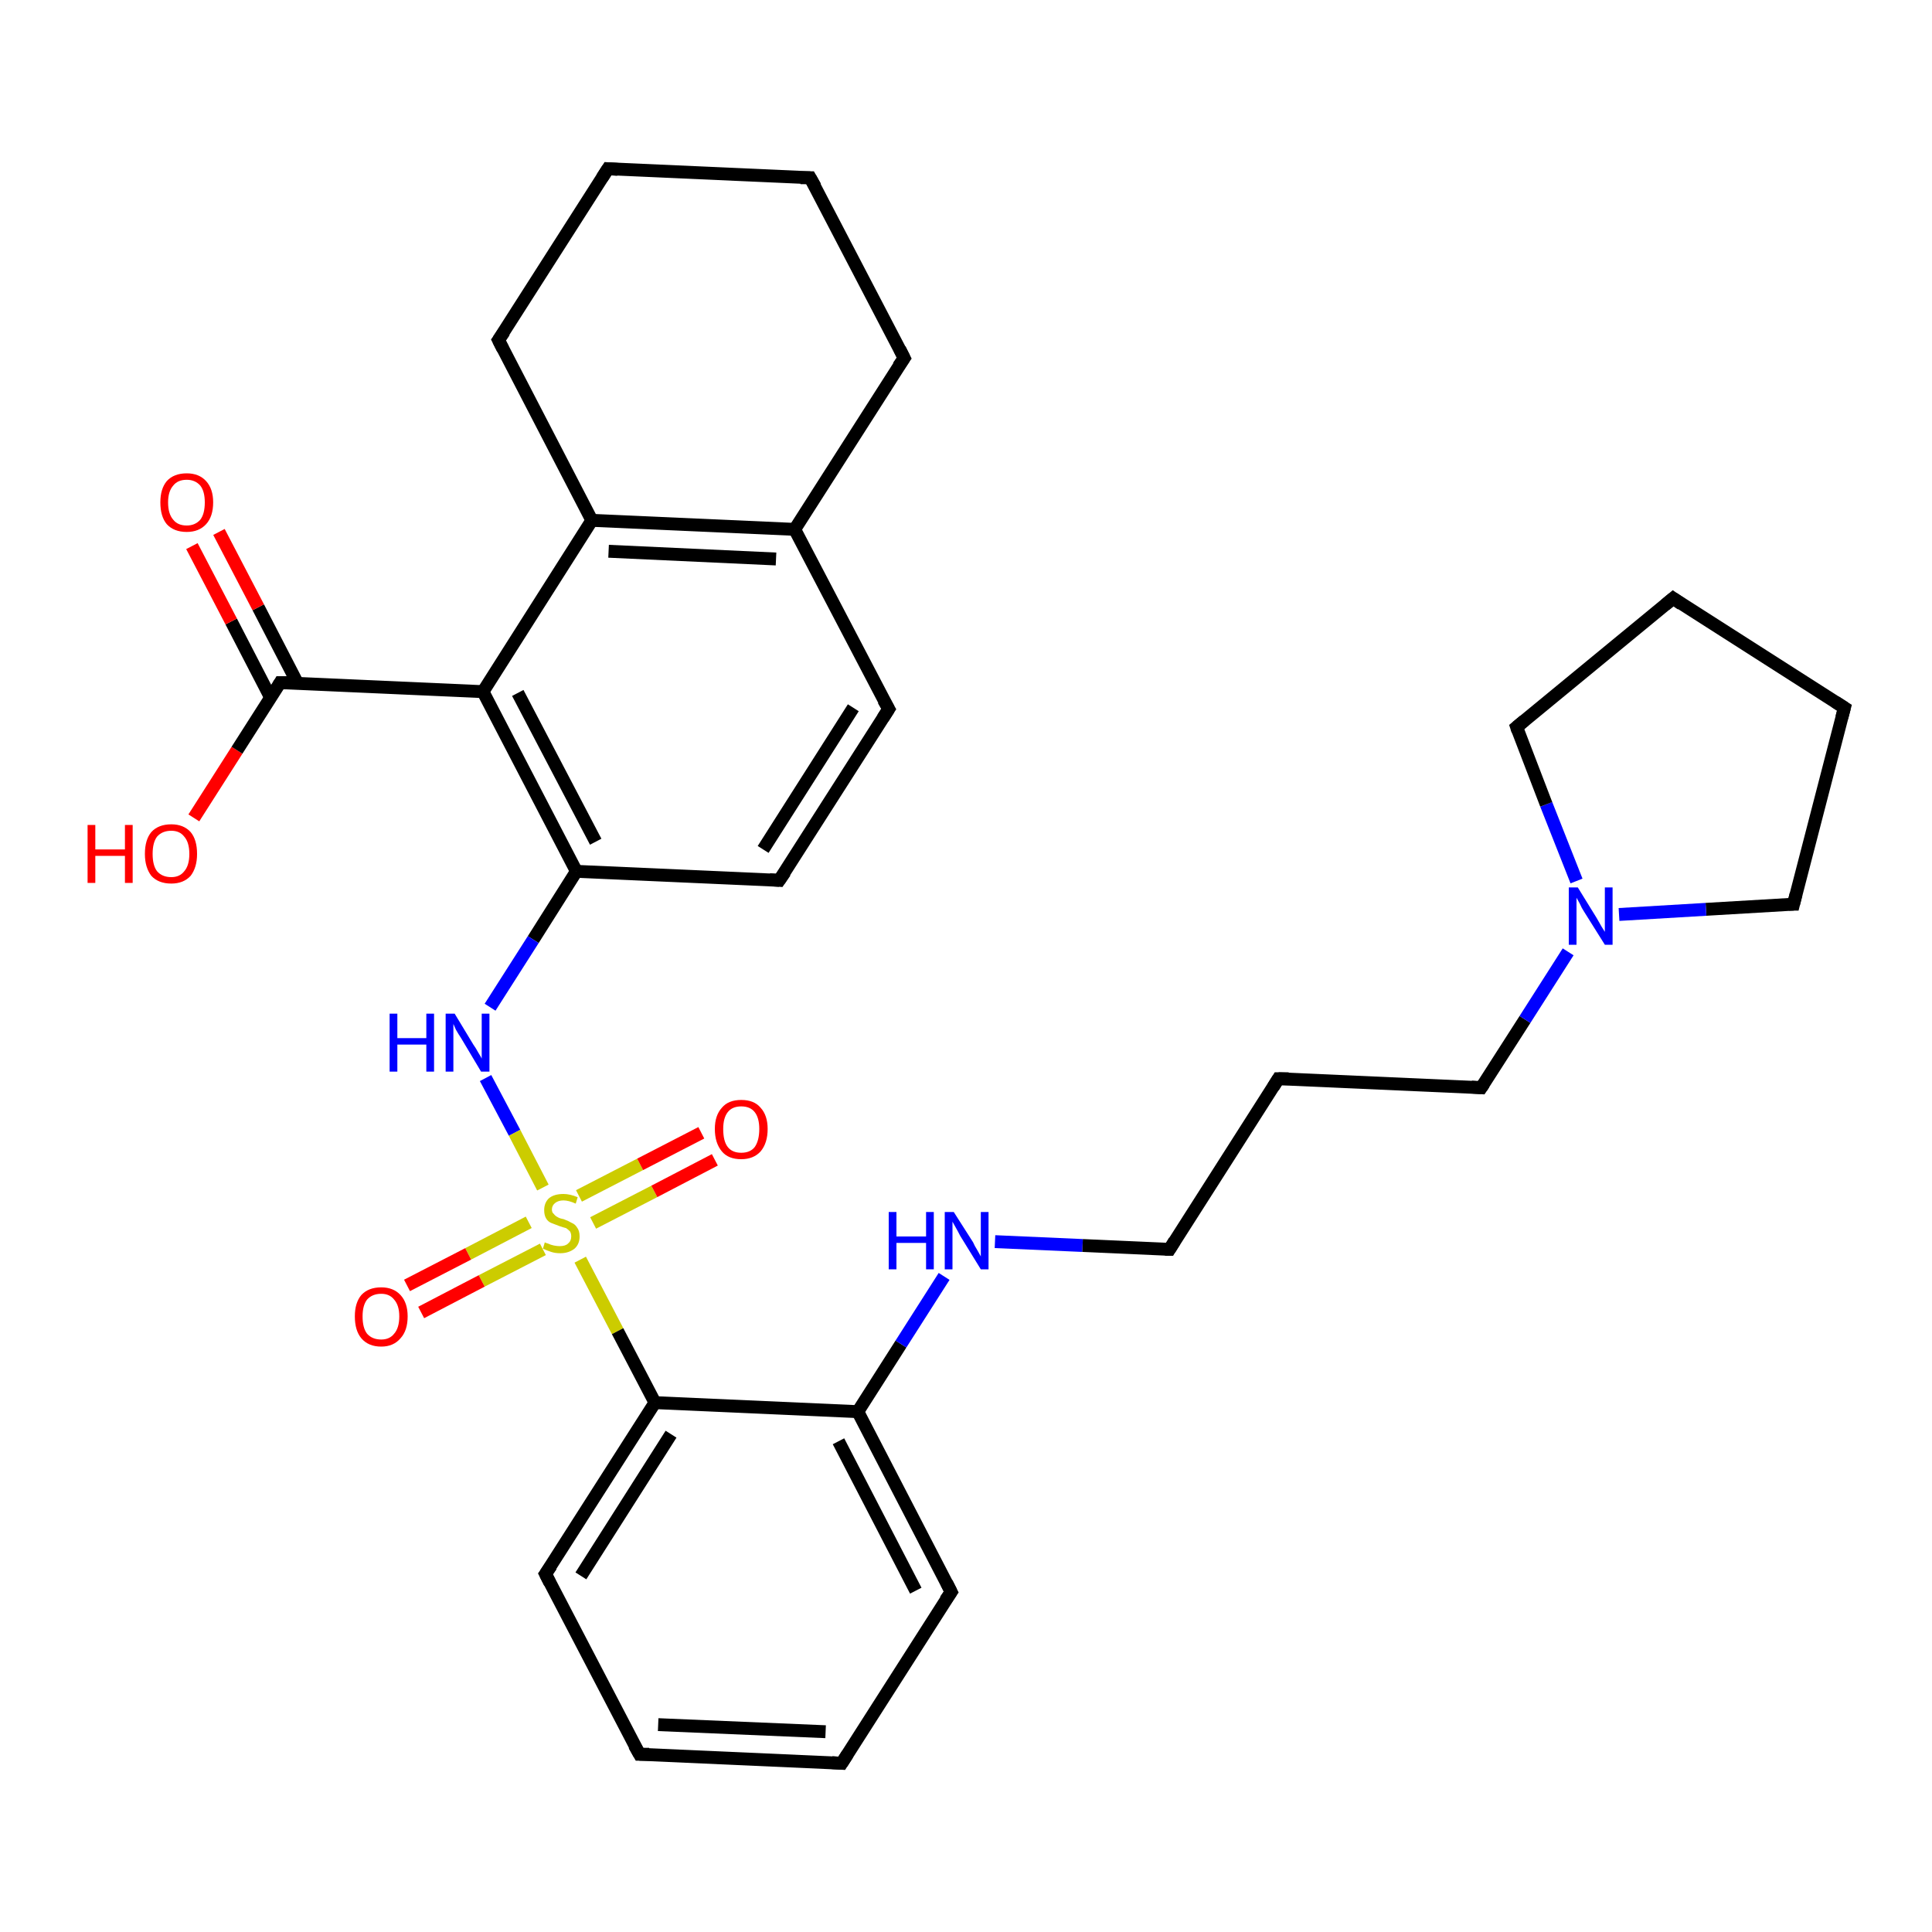<?xml version='1.0' encoding='iso-8859-1'?>
<svg version='1.1' baseProfile='full'
              xmlns='http://www.w3.org/2000/svg'
                      xmlns:rdkit='http://www.rdkit.org/xml'
                      xmlns:xlink='http://www.w3.org/1999/xlink'
                  xml:space='preserve'
width='300px' height='300px' viewBox='0 0 300 300'>
<!-- END OF HEADER -->
<rect style='opacity:1.0;fill:#FFFFFF;stroke:none' width='300.0' height='300.0' x='0.0' y='0.0'> </rect>
<path class='bond-0 atom-0 atom-1' d='M 30.1,127.0 L 36.8,116.5' style='fill:none;fill-rule:evenodd;stroke:#FF0000;stroke-width:2.0px;stroke-linecap:butt;stroke-linejoin:miter;stroke-opacity:1' />
<path class='bond-0 atom-0 atom-1' d='M 36.8,116.5 L 43.5,106.0' style='fill:none;fill-rule:evenodd;stroke:#000000;stroke-width:2.0px;stroke-linecap:butt;stroke-linejoin:miter;stroke-opacity:1' />
<path class='bond-1 atom-1 atom-2' d='M 46.2,106.1 L 40.1,94.3' style='fill:none;fill-rule:evenodd;stroke:#000000;stroke-width:2.0px;stroke-linecap:butt;stroke-linejoin:miter;stroke-opacity:1' />
<path class='bond-1 atom-1 atom-2' d='M 40.1,94.3 L 34.0,82.6' style='fill:none;fill-rule:evenodd;stroke:#FF0000;stroke-width:2.0px;stroke-linecap:butt;stroke-linejoin:miter;stroke-opacity:1' />
<path class='bond-1 atom-1 atom-2' d='M 42.0,108.3 L 35.9,96.5' style='fill:none;fill-rule:evenodd;stroke:#000000;stroke-width:2.0px;stroke-linecap:butt;stroke-linejoin:miter;stroke-opacity:1' />
<path class='bond-1 atom-1 atom-2' d='M 35.9,96.5 L 29.8,84.8' style='fill:none;fill-rule:evenodd;stroke:#FF0000;stroke-width:2.0px;stroke-linecap:butt;stroke-linejoin:miter;stroke-opacity:1' />
<path class='bond-2 atom-1 atom-3' d='M 43.5,106.0 L 75.0,107.4' style='fill:none;fill-rule:evenodd;stroke:#000000;stroke-width:2.0px;stroke-linecap:butt;stroke-linejoin:miter;stroke-opacity:1' />
<path class='bond-3 atom-3 atom-4' d='M 75.0,107.4 L 89.5,135.3' style='fill:none;fill-rule:evenodd;stroke:#000000;stroke-width:2.0px;stroke-linecap:butt;stroke-linejoin:miter;stroke-opacity:1' />
<path class='bond-3 atom-3 atom-4' d='M 80.4,107.6 L 92.5,130.7' style='fill:none;fill-rule:evenodd;stroke:#000000;stroke-width:2.0px;stroke-linecap:butt;stroke-linejoin:miter;stroke-opacity:1' />
<path class='bond-4 atom-4 atom-5' d='M 89.5,135.3 L 82.8,145.9' style='fill:none;fill-rule:evenodd;stroke:#000000;stroke-width:2.0px;stroke-linecap:butt;stroke-linejoin:miter;stroke-opacity:1' />
<path class='bond-4 atom-4 atom-5' d='M 82.8,145.9 L 76.1,156.4' style='fill:none;fill-rule:evenodd;stroke:#0000FF;stroke-width:2.0px;stroke-linecap:butt;stroke-linejoin:miter;stroke-opacity:1' />
<path class='bond-5 atom-5 atom-6' d='M 75.4,167.4 L 79.9,175.9' style='fill:none;fill-rule:evenodd;stroke:#0000FF;stroke-width:2.0px;stroke-linecap:butt;stroke-linejoin:miter;stroke-opacity:1' />
<path class='bond-5 atom-5 atom-6' d='M 79.9,175.9 L 84.3,184.4' style='fill:none;fill-rule:evenodd;stroke:#CCCC00;stroke-width:2.0px;stroke-linecap:butt;stroke-linejoin:miter;stroke-opacity:1' />
<path class='bond-6 atom-6 atom-7' d='M 92.1,189.9 L 101.6,185.0' style='fill:none;fill-rule:evenodd;stroke:#CCCC00;stroke-width:2.0px;stroke-linecap:butt;stroke-linejoin:miter;stroke-opacity:1' />
<path class='bond-6 atom-6 atom-7' d='M 101.6,185.0 L 111.0,180.1' style='fill:none;fill-rule:evenodd;stroke:#FF0000;stroke-width:2.0px;stroke-linecap:butt;stroke-linejoin:miter;stroke-opacity:1' />
<path class='bond-6 atom-6 atom-7' d='M 89.9,185.7 L 99.4,180.8' style='fill:none;fill-rule:evenodd;stroke:#CCCC00;stroke-width:2.0px;stroke-linecap:butt;stroke-linejoin:miter;stroke-opacity:1' />
<path class='bond-6 atom-6 atom-7' d='M 99.4,180.8 L 108.9,175.9' style='fill:none;fill-rule:evenodd;stroke:#FF0000;stroke-width:2.0px;stroke-linecap:butt;stroke-linejoin:miter;stroke-opacity:1' />
<path class='bond-7 atom-6 atom-8' d='M 82.1,189.8 L 72.7,194.7' style='fill:none;fill-rule:evenodd;stroke:#CCCC00;stroke-width:2.0px;stroke-linecap:butt;stroke-linejoin:miter;stroke-opacity:1' />
<path class='bond-7 atom-6 atom-8' d='M 72.7,194.7 L 63.2,199.6' style='fill:none;fill-rule:evenodd;stroke:#FF0000;stroke-width:2.0px;stroke-linecap:butt;stroke-linejoin:miter;stroke-opacity:1' />
<path class='bond-7 atom-6 atom-8' d='M 84.3,194.0 L 74.8,198.9' style='fill:none;fill-rule:evenodd;stroke:#CCCC00;stroke-width:2.0px;stroke-linecap:butt;stroke-linejoin:miter;stroke-opacity:1' />
<path class='bond-7 atom-6 atom-8' d='M 74.8,198.9 L 65.4,203.8' style='fill:none;fill-rule:evenodd;stroke:#FF0000;stroke-width:2.0px;stroke-linecap:butt;stroke-linejoin:miter;stroke-opacity:1' />
<path class='bond-8 atom-6 atom-9' d='M 90.1,195.6 L 95.9,206.7' style='fill:none;fill-rule:evenodd;stroke:#CCCC00;stroke-width:2.0px;stroke-linecap:butt;stroke-linejoin:miter;stroke-opacity:1' />
<path class='bond-8 atom-6 atom-9' d='M 95.9,206.7 L 101.7,217.8' style='fill:none;fill-rule:evenodd;stroke:#000000;stroke-width:2.0px;stroke-linecap:butt;stroke-linejoin:miter;stroke-opacity:1' />
<path class='bond-9 atom-9 atom-10' d='M 101.7,217.8 L 84.7,244.4' style='fill:none;fill-rule:evenodd;stroke:#000000;stroke-width:2.0px;stroke-linecap:butt;stroke-linejoin:miter;stroke-opacity:1' />
<path class='bond-9 atom-9 atom-10' d='M 104.2,222.7 L 90.2,244.7' style='fill:none;fill-rule:evenodd;stroke:#000000;stroke-width:2.0px;stroke-linecap:butt;stroke-linejoin:miter;stroke-opacity:1' />
<path class='bond-10 atom-10 atom-11' d='M 84.7,244.4 L 99.3,272.4' style='fill:none;fill-rule:evenodd;stroke:#000000;stroke-width:2.0px;stroke-linecap:butt;stroke-linejoin:miter;stroke-opacity:1' />
<path class='bond-11 atom-11 atom-12' d='M 99.3,272.4 L 130.7,273.8' style='fill:none;fill-rule:evenodd;stroke:#000000;stroke-width:2.0px;stroke-linecap:butt;stroke-linejoin:miter;stroke-opacity:1' />
<path class='bond-11 atom-11 atom-12' d='M 102.2,267.8 L 128.2,268.9' style='fill:none;fill-rule:evenodd;stroke:#000000;stroke-width:2.0px;stroke-linecap:butt;stroke-linejoin:miter;stroke-opacity:1' />
<path class='bond-12 atom-12 atom-13' d='M 130.7,273.8 L 147.7,247.2' style='fill:none;fill-rule:evenodd;stroke:#000000;stroke-width:2.0px;stroke-linecap:butt;stroke-linejoin:miter;stroke-opacity:1' />
<path class='bond-13 atom-13 atom-14' d='M 147.7,247.2 L 133.2,219.2' style='fill:none;fill-rule:evenodd;stroke:#000000;stroke-width:2.0px;stroke-linecap:butt;stroke-linejoin:miter;stroke-opacity:1' />
<path class='bond-13 atom-13 atom-14' d='M 142.2,247.0 L 130.2,223.8' style='fill:none;fill-rule:evenodd;stroke:#000000;stroke-width:2.0px;stroke-linecap:butt;stroke-linejoin:miter;stroke-opacity:1' />
<path class='bond-14 atom-14 atom-15' d='M 133.2,219.2 L 139.9,208.7' style='fill:none;fill-rule:evenodd;stroke:#000000;stroke-width:2.0px;stroke-linecap:butt;stroke-linejoin:miter;stroke-opacity:1' />
<path class='bond-14 atom-14 atom-15' d='M 139.9,208.7 L 146.6,198.2' style='fill:none;fill-rule:evenodd;stroke:#0000FF;stroke-width:2.0px;stroke-linecap:butt;stroke-linejoin:miter;stroke-opacity:1' />
<path class='bond-15 atom-15 atom-16' d='M 154.5,192.8 L 168.1,193.4' style='fill:none;fill-rule:evenodd;stroke:#0000FF;stroke-width:2.0px;stroke-linecap:butt;stroke-linejoin:miter;stroke-opacity:1' />
<path class='bond-15 atom-15 atom-16' d='M 168.1,193.4 L 181.6,194.0' style='fill:none;fill-rule:evenodd;stroke:#000000;stroke-width:2.0px;stroke-linecap:butt;stroke-linejoin:miter;stroke-opacity:1' />
<path class='bond-16 atom-16 atom-17' d='M 181.6,194.0 L 198.5,167.5' style='fill:none;fill-rule:evenodd;stroke:#000000;stroke-width:2.0px;stroke-linecap:butt;stroke-linejoin:miter;stroke-opacity:1' />
<path class='bond-17 atom-17 atom-18' d='M 198.5,167.5 L 230.0,168.9' style='fill:none;fill-rule:evenodd;stroke:#000000;stroke-width:2.0px;stroke-linecap:butt;stroke-linejoin:miter;stroke-opacity:1' />
<path class='bond-18 atom-18 atom-19' d='M 230.0,168.9 L 236.8,158.3' style='fill:none;fill-rule:evenodd;stroke:#000000;stroke-width:2.0px;stroke-linecap:butt;stroke-linejoin:miter;stroke-opacity:1' />
<path class='bond-18 atom-18 atom-19' d='M 236.8,158.3 L 243.5,147.8' style='fill:none;fill-rule:evenodd;stroke:#0000FF;stroke-width:2.0px;stroke-linecap:butt;stroke-linejoin:miter;stroke-opacity:1' />
<path class='bond-19 atom-19 atom-20' d='M 244.8,136.8 L 240.1,124.9' style='fill:none;fill-rule:evenodd;stroke:#0000FF;stroke-width:2.0px;stroke-linecap:butt;stroke-linejoin:miter;stroke-opacity:1' />
<path class='bond-19 atom-19 atom-20' d='M 240.1,124.9 L 235.5,112.9' style='fill:none;fill-rule:evenodd;stroke:#000000;stroke-width:2.0px;stroke-linecap:butt;stroke-linejoin:miter;stroke-opacity:1' />
<path class='bond-20 atom-20 atom-21' d='M 235.5,112.9 L 259.8,92.9' style='fill:none;fill-rule:evenodd;stroke:#000000;stroke-width:2.0px;stroke-linecap:butt;stroke-linejoin:miter;stroke-opacity:1' />
<path class='bond-21 atom-21 atom-22' d='M 259.8,92.9 L 286.4,109.9' style='fill:none;fill-rule:evenodd;stroke:#000000;stroke-width:2.0px;stroke-linecap:butt;stroke-linejoin:miter;stroke-opacity:1' />
<path class='bond-22 atom-22 atom-23' d='M 286.4,109.9 L 278.5,140.4' style='fill:none;fill-rule:evenodd;stroke:#000000;stroke-width:2.0px;stroke-linecap:butt;stroke-linejoin:miter;stroke-opacity:1' />
<path class='bond-23 atom-4 atom-24' d='M 89.5,135.3 L 121.0,136.7' style='fill:none;fill-rule:evenodd;stroke:#000000;stroke-width:2.0px;stroke-linecap:butt;stroke-linejoin:miter;stroke-opacity:1' />
<path class='bond-24 atom-24 atom-25' d='M 121.0,136.7 L 138.0,110.1' style='fill:none;fill-rule:evenodd;stroke:#000000;stroke-width:2.0px;stroke-linecap:butt;stroke-linejoin:miter;stroke-opacity:1' />
<path class='bond-24 atom-24 atom-25' d='M 118.5,131.9 L 132.5,109.9' style='fill:none;fill-rule:evenodd;stroke:#000000;stroke-width:2.0px;stroke-linecap:butt;stroke-linejoin:miter;stroke-opacity:1' />
<path class='bond-25 atom-25 atom-26' d='M 138.0,110.1 L 123.4,82.2' style='fill:none;fill-rule:evenodd;stroke:#000000;stroke-width:2.0px;stroke-linecap:butt;stroke-linejoin:miter;stroke-opacity:1' />
<path class='bond-26 atom-26 atom-27' d='M 123.4,82.2 L 140.4,55.6' style='fill:none;fill-rule:evenodd;stroke:#000000;stroke-width:2.0px;stroke-linecap:butt;stroke-linejoin:miter;stroke-opacity:1' />
<path class='bond-27 atom-27 atom-28' d='M 140.4,55.6 L 125.8,27.6' style='fill:none;fill-rule:evenodd;stroke:#000000;stroke-width:2.0px;stroke-linecap:butt;stroke-linejoin:miter;stroke-opacity:1' />
<path class='bond-28 atom-28 atom-29' d='M 125.8,27.6 L 94.4,26.2' style='fill:none;fill-rule:evenodd;stroke:#000000;stroke-width:2.0px;stroke-linecap:butt;stroke-linejoin:miter;stroke-opacity:1' />
<path class='bond-29 atom-29 atom-30' d='M 94.4,26.2 L 77.4,52.8' style='fill:none;fill-rule:evenodd;stroke:#000000;stroke-width:2.0px;stroke-linecap:butt;stroke-linejoin:miter;stroke-opacity:1' />
<path class='bond-30 atom-30 atom-31' d='M 77.4,52.8 L 91.9,80.8' style='fill:none;fill-rule:evenodd;stroke:#000000;stroke-width:2.0px;stroke-linecap:butt;stroke-linejoin:miter;stroke-opacity:1' />
<path class='bond-31 atom-31 atom-3' d='M 91.9,80.8 L 75.0,107.4' style='fill:none;fill-rule:evenodd;stroke:#000000;stroke-width:2.0px;stroke-linecap:butt;stroke-linejoin:miter;stroke-opacity:1' />
<path class='bond-32 atom-14 atom-9' d='M 133.2,219.2 L 101.7,217.8' style='fill:none;fill-rule:evenodd;stroke:#000000;stroke-width:2.0px;stroke-linecap:butt;stroke-linejoin:miter;stroke-opacity:1' />
<path class='bond-33 atom-23 atom-19' d='M 278.5,140.4 L 264.9,141.2' style='fill:none;fill-rule:evenodd;stroke:#000000;stroke-width:2.0px;stroke-linecap:butt;stroke-linejoin:miter;stroke-opacity:1' />
<path class='bond-33 atom-23 atom-19' d='M 264.9,141.2 L 251.4,142.0' style='fill:none;fill-rule:evenodd;stroke:#0000FF;stroke-width:2.0px;stroke-linecap:butt;stroke-linejoin:miter;stroke-opacity:1' />
<path class='bond-34 atom-31 atom-26' d='M 91.9,80.8 L 123.4,82.2' style='fill:none;fill-rule:evenodd;stroke:#000000;stroke-width:2.0px;stroke-linecap:butt;stroke-linejoin:miter;stroke-opacity:1' />
<path class='bond-34 atom-31 atom-26' d='M 94.5,85.6 L 120.5,86.8' style='fill:none;fill-rule:evenodd;stroke:#000000;stroke-width:2.0px;stroke-linecap:butt;stroke-linejoin:miter;stroke-opacity:1' />
<path d='M 43.2,106.5 L 43.5,106.0 L 45.1,106.0' style='fill:none;stroke:#000000;stroke-width:2.0px;stroke-linecap:butt;stroke-linejoin:miter;stroke-opacity:1;' />
<path d='M 85.6,243.1 L 84.7,244.4 L 85.4,245.8' style='fill:none;stroke:#000000;stroke-width:2.0px;stroke-linecap:butt;stroke-linejoin:miter;stroke-opacity:1;' />
<path d='M 98.5,271.0 L 99.3,272.4 L 100.8,272.4' style='fill:none;stroke:#000000;stroke-width:2.0px;stroke-linecap:butt;stroke-linejoin:miter;stroke-opacity:1;' />
<path d='M 129.2,273.7 L 130.7,273.8 L 131.6,272.4' style='fill:none;stroke:#000000;stroke-width:2.0px;stroke-linecap:butt;stroke-linejoin:miter;stroke-opacity:1;' />
<path d='M 146.8,248.5 L 147.7,247.2 L 147.0,245.8' style='fill:none;stroke:#000000;stroke-width:2.0px;stroke-linecap:butt;stroke-linejoin:miter;stroke-opacity:1;' />
<path d='M 180.9,194.0 L 181.6,194.0 L 182.4,192.7' style='fill:none;stroke:#000000;stroke-width:2.0px;stroke-linecap:butt;stroke-linejoin:miter;stroke-opacity:1;' />
<path d='M 197.7,168.8 L 198.5,167.5 L 200.1,167.5' style='fill:none;stroke:#000000;stroke-width:2.0px;stroke-linecap:butt;stroke-linejoin:miter;stroke-opacity:1;' />
<path d='M 228.5,168.8 L 230.0,168.9 L 230.4,168.3' style='fill:none;stroke:#000000;stroke-width:2.0px;stroke-linecap:butt;stroke-linejoin:miter;stroke-opacity:1;' />
<path d='M 235.7,113.5 L 235.5,112.9 L 236.7,111.9' style='fill:none;stroke:#000000;stroke-width:2.0px;stroke-linecap:butt;stroke-linejoin:miter;stroke-opacity:1;' />
<path d='M 258.6,93.9 L 259.8,92.9 L 261.1,93.8' style='fill:none;stroke:#000000;stroke-width:2.0px;stroke-linecap:butt;stroke-linejoin:miter;stroke-opacity:1;' />
<path d='M 285.0,109.0 L 286.4,109.9 L 286.0,111.4' style='fill:none;stroke:#000000;stroke-width:2.0px;stroke-linecap:butt;stroke-linejoin:miter;stroke-opacity:1;' />
<path d='M 278.9,138.8 L 278.5,140.4 L 277.8,140.4' style='fill:none;stroke:#000000;stroke-width:2.0px;stroke-linecap:butt;stroke-linejoin:miter;stroke-opacity:1;' />
<path d='M 119.5,136.6 L 121.0,136.7 L 121.9,135.4' style='fill:none;stroke:#000000;stroke-width:2.0px;stroke-linecap:butt;stroke-linejoin:miter;stroke-opacity:1;' />
<path d='M 137.1,111.5 L 138.0,110.1 L 137.2,108.7' style='fill:none;stroke:#000000;stroke-width:2.0px;stroke-linecap:butt;stroke-linejoin:miter;stroke-opacity:1;' />
<path d='M 139.5,56.9 L 140.4,55.6 L 139.7,54.2' style='fill:none;stroke:#000000;stroke-width:2.0px;stroke-linecap:butt;stroke-linejoin:miter;stroke-opacity:1;' />
<path d='M 126.6,29.0 L 125.8,27.6 L 124.3,27.6' style='fill:none;stroke:#000000;stroke-width:2.0px;stroke-linecap:butt;stroke-linejoin:miter;stroke-opacity:1;' />
<path d='M 95.9,26.3 L 94.4,26.2 L 93.5,27.6' style='fill:none;stroke:#000000;stroke-width:2.0px;stroke-linecap:butt;stroke-linejoin:miter;stroke-opacity:1;' />
<path d='M 78.3,51.5 L 77.4,52.8 L 78.1,54.2' style='fill:none;stroke:#000000;stroke-width:2.0px;stroke-linecap:butt;stroke-linejoin:miter;stroke-opacity:1;' />
<path class='atom-0' d='M 13.6 128.1
L 14.8 128.1
L 14.8 131.9
L 19.4 131.9
L 19.4 128.1
L 20.6 128.1
L 20.6 137.1
L 19.4 137.1
L 19.4 132.9
L 14.8 132.9
L 14.8 137.1
L 13.6 137.1
L 13.6 128.1
' fill='#FF0000'/>
<path class='atom-0' d='M 22.5 132.6
Q 22.5 130.4, 23.5 129.2
Q 24.6 128.0, 26.6 128.0
Q 28.5 128.0, 29.6 129.2
Q 30.6 130.4, 30.6 132.6
Q 30.6 134.7, 29.6 136.0
Q 28.5 137.2, 26.6 137.2
Q 24.6 137.2, 23.5 136.0
Q 22.5 134.7, 22.5 132.6
M 26.6 136.2
Q 27.9 136.2, 28.6 135.3
Q 29.4 134.4, 29.4 132.6
Q 29.4 130.8, 28.6 129.9
Q 27.9 129.0, 26.6 129.0
Q 25.2 129.0, 24.4 129.9
Q 23.7 130.8, 23.7 132.6
Q 23.7 134.4, 24.4 135.3
Q 25.2 136.2, 26.6 136.2
' fill='#FF0000'/>
<path class='atom-2' d='M 24.9 78.0
Q 24.9 75.9, 25.9 74.7
Q 27.0 73.5, 29.0 73.5
Q 30.9 73.5, 32.0 74.7
Q 33.1 75.9, 33.1 78.0
Q 33.1 80.2, 32.0 81.4
Q 30.9 82.6, 29.0 82.6
Q 27.0 82.6, 25.9 81.4
Q 24.9 80.2, 24.9 78.0
M 29.0 81.6
Q 30.3 81.6, 31.1 80.7
Q 31.8 79.8, 31.8 78.0
Q 31.8 76.3, 31.1 75.4
Q 30.3 74.5, 29.0 74.5
Q 27.6 74.5, 26.9 75.4
Q 26.1 76.3, 26.1 78.0
Q 26.1 79.8, 26.9 80.7
Q 27.6 81.6, 29.0 81.6
' fill='#FF0000'/>
<path class='atom-5' d='M 60.5 157.4
L 61.7 157.4
L 61.7 161.2
L 66.2 161.2
L 66.2 157.4
L 67.4 157.4
L 67.4 166.4
L 66.2 166.4
L 66.2 162.2
L 61.7 162.2
L 61.7 166.4
L 60.5 166.4
L 60.5 157.4
' fill='#0000FF'/>
<path class='atom-5' d='M 70.6 157.4
L 73.5 162.2
Q 73.8 162.6, 74.3 163.5
Q 74.8 164.3, 74.8 164.4
L 74.8 157.4
L 76.0 157.4
L 76.0 166.4
L 74.7 166.4
L 71.6 161.2
Q 71.2 160.6, 70.8 159.9
Q 70.5 159.2, 70.4 159.0
L 70.4 166.4
L 69.2 166.4
L 69.2 157.4
L 70.6 157.4
' fill='#0000FF'/>
<path class='atom-6' d='M 84.6 192.9
Q 84.7 193.0, 85.1 193.1
Q 85.5 193.3, 86.0 193.4
Q 86.5 193.5, 86.9 193.5
Q 87.8 193.5, 88.2 193.1
Q 88.7 192.7, 88.7 192.0
Q 88.7 191.5, 88.5 191.2
Q 88.2 190.9, 87.9 190.7
Q 87.5 190.6, 86.9 190.4
Q 86.1 190.1, 85.6 189.9
Q 85.1 189.7, 84.8 189.2
Q 84.5 188.7, 84.5 187.9
Q 84.5 186.8, 85.2 186.1
Q 86.0 185.4, 87.5 185.4
Q 88.5 185.4, 89.7 185.9
L 89.4 186.9
Q 88.3 186.4, 87.5 186.4
Q 86.7 186.4, 86.2 186.8
Q 85.7 187.2, 85.7 187.8
Q 85.7 188.3, 86.0 188.5
Q 86.2 188.8, 86.6 189.0
Q 86.9 189.2, 87.5 189.3
Q 88.3 189.6, 88.8 189.9
Q 89.3 190.1, 89.6 190.6
Q 90.0 191.1, 90.0 192.0
Q 90.0 193.2, 89.2 193.9
Q 88.3 194.6, 87.0 194.6
Q 86.2 194.6, 85.6 194.4
Q 85.0 194.2, 84.3 193.9
L 84.6 192.9
' fill='#CCCC00'/>
<path class='atom-7' d='M 111.0 175.3
Q 111.0 173.2, 112.1 172.0
Q 113.1 170.8, 115.1 170.8
Q 117.1 170.8, 118.1 172.0
Q 119.2 173.2, 119.2 175.3
Q 119.2 177.5, 118.1 178.8
Q 117.0 180.0, 115.1 180.0
Q 113.1 180.0, 112.1 178.8
Q 111.0 177.5, 111.0 175.3
M 115.1 179.0
Q 116.5 179.0, 117.2 178.1
Q 117.9 177.1, 117.9 175.3
Q 117.9 173.6, 117.2 172.7
Q 116.5 171.8, 115.1 171.8
Q 113.7 171.8, 113.0 172.7
Q 112.3 173.6, 112.3 175.3
Q 112.3 177.2, 113.0 178.1
Q 113.7 179.0, 115.1 179.0
' fill='#FF0000'/>
<path class='atom-8' d='M 55.1 204.4
Q 55.1 202.3, 56.1 201.1
Q 57.2 199.9, 59.2 199.9
Q 61.1 199.9, 62.2 201.1
Q 63.3 202.3, 63.3 204.4
Q 63.3 206.6, 62.2 207.8
Q 61.1 209.1, 59.2 209.1
Q 57.2 209.1, 56.1 207.8
Q 55.1 206.6, 55.1 204.4
M 59.2 208.0
Q 60.5 208.0, 61.2 207.1
Q 62.0 206.2, 62.0 204.4
Q 62.0 202.7, 61.2 201.8
Q 60.5 200.9, 59.2 200.9
Q 57.8 200.9, 57.0 201.8
Q 56.3 202.7, 56.3 204.4
Q 56.3 206.2, 57.0 207.1
Q 57.8 208.0, 59.2 208.0
' fill='#FF0000'/>
<path class='atom-15' d='M 138.0 188.2
L 139.2 188.2
L 139.2 192.0
L 143.8 192.0
L 143.8 188.2
L 145.0 188.2
L 145.0 197.1
L 143.8 197.1
L 143.8 193.0
L 139.2 193.0
L 139.2 197.1
L 138.0 197.1
L 138.0 188.2
' fill='#0000FF'/>
<path class='atom-15' d='M 148.1 188.2
L 151.1 192.9
Q 151.3 193.4, 151.8 194.2
Q 152.3 195.1, 152.3 195.1
L 152.3 188.2
L 153.5 188.2
L 153.5 197.1
L 152.3 197.1
L 149.1 191.9
Q 148.8 191.3, 148.4 190.6
Q 148.0 189.9, 147.9 189.7
L 147.9 197.1
L 146.7 197.1
L 146.7 188.2
L 148.1 188.2
' fill='#0000FF'/>
<path class='atom-19' d='M 245.0 137.8
L 247.9 142.5
Q 248.2 143.0, 248.7 143.9
Q 249.2 144.7, 249.2 144.7
L 249.2 137.8
L 250.4 137.8
L 250.4 146.7
L 249.2 146.7
L 246.0 141.6
Q 245.6 141.0, 245.3 140.3
Q 244.9 139.6, 244.8 139.4
L 244.8 146.7
L 243.6 146.7
L 243.6 137.8
L 245.0 137.8
' fill='#0000FF'/>
</svg>
